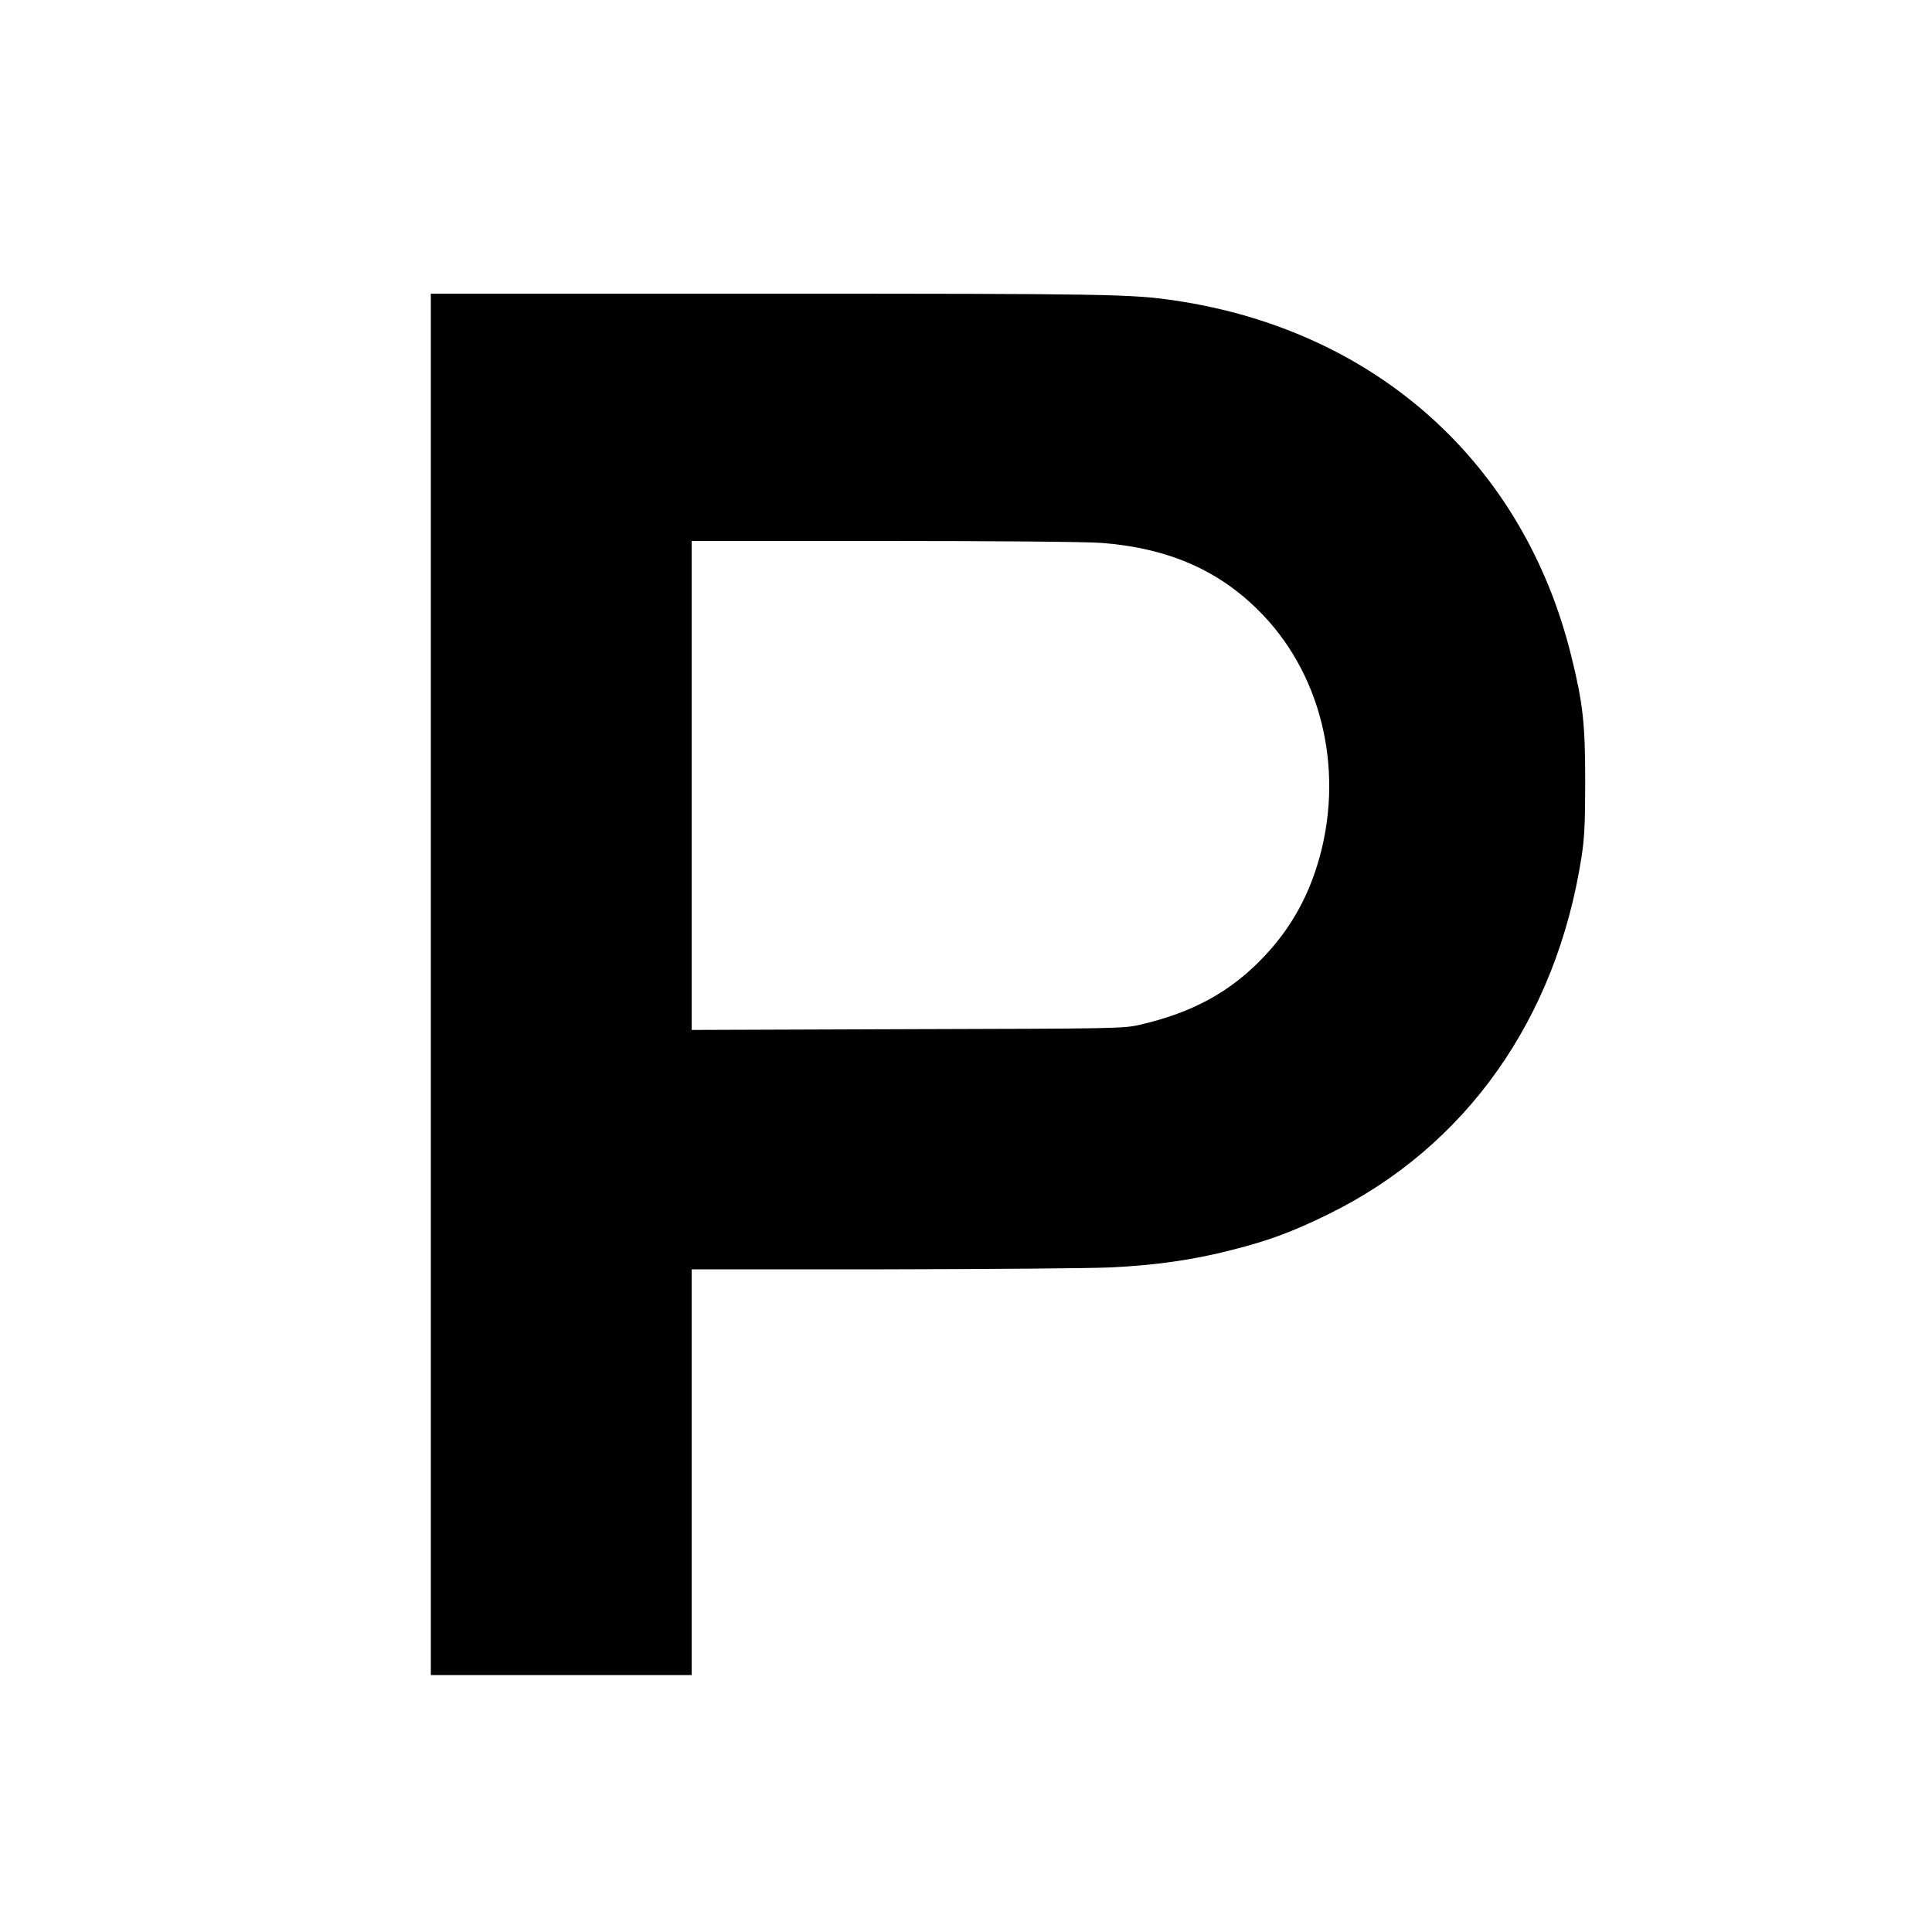 <?xml version="1.0" standalone="no"?>
<!DOCTYPE svg PUBLIC "-//W3C//DTD SVG 20010904//EN"
 "http://www.w3.org/TR/2001/REC-SVG-20010904/DTD/svg10.dtd">
<svg version="1.0" xmlns="http://www.w3.org/2000/svg"
 width="1000pt" height="1000pt" viewBox="0 0 1000 1000"
 preserveAspectRatio="xMidYMid meet">
<g transform="translate(0,1000) scale(0.1,-0.1)"
fill="#000000" stroke="none">
<path d="M2230 4905 l0 -3575 675 0 675 0 0 1050 0 1050 993 0 c545 1 1075 5
1177 10 230 11 428 39 625 90 194 49 314 94 500 185 712 349 1181 1011 1311
1850 15 95 19 177 19 390 0 302 -12 405 -71 645 -245 1001 -1011 1689 -2049
1844 -225 34 -357 36 -2106 36 l-1749 0 0 -3575z m3470 2285 c352 -27 619
-145 836 -372 315 -329 425 -831 283 -1293 -57 -186 -148 -341 -278 -478 -171
-180 -366 -287 -636 -350 -88 -21 -114 -21 -1207 -24 l-1118 -4 0 1266 0 1265
993 0 c578 0 1048 -4 1127 -10z"/>
</g>
</svg>
